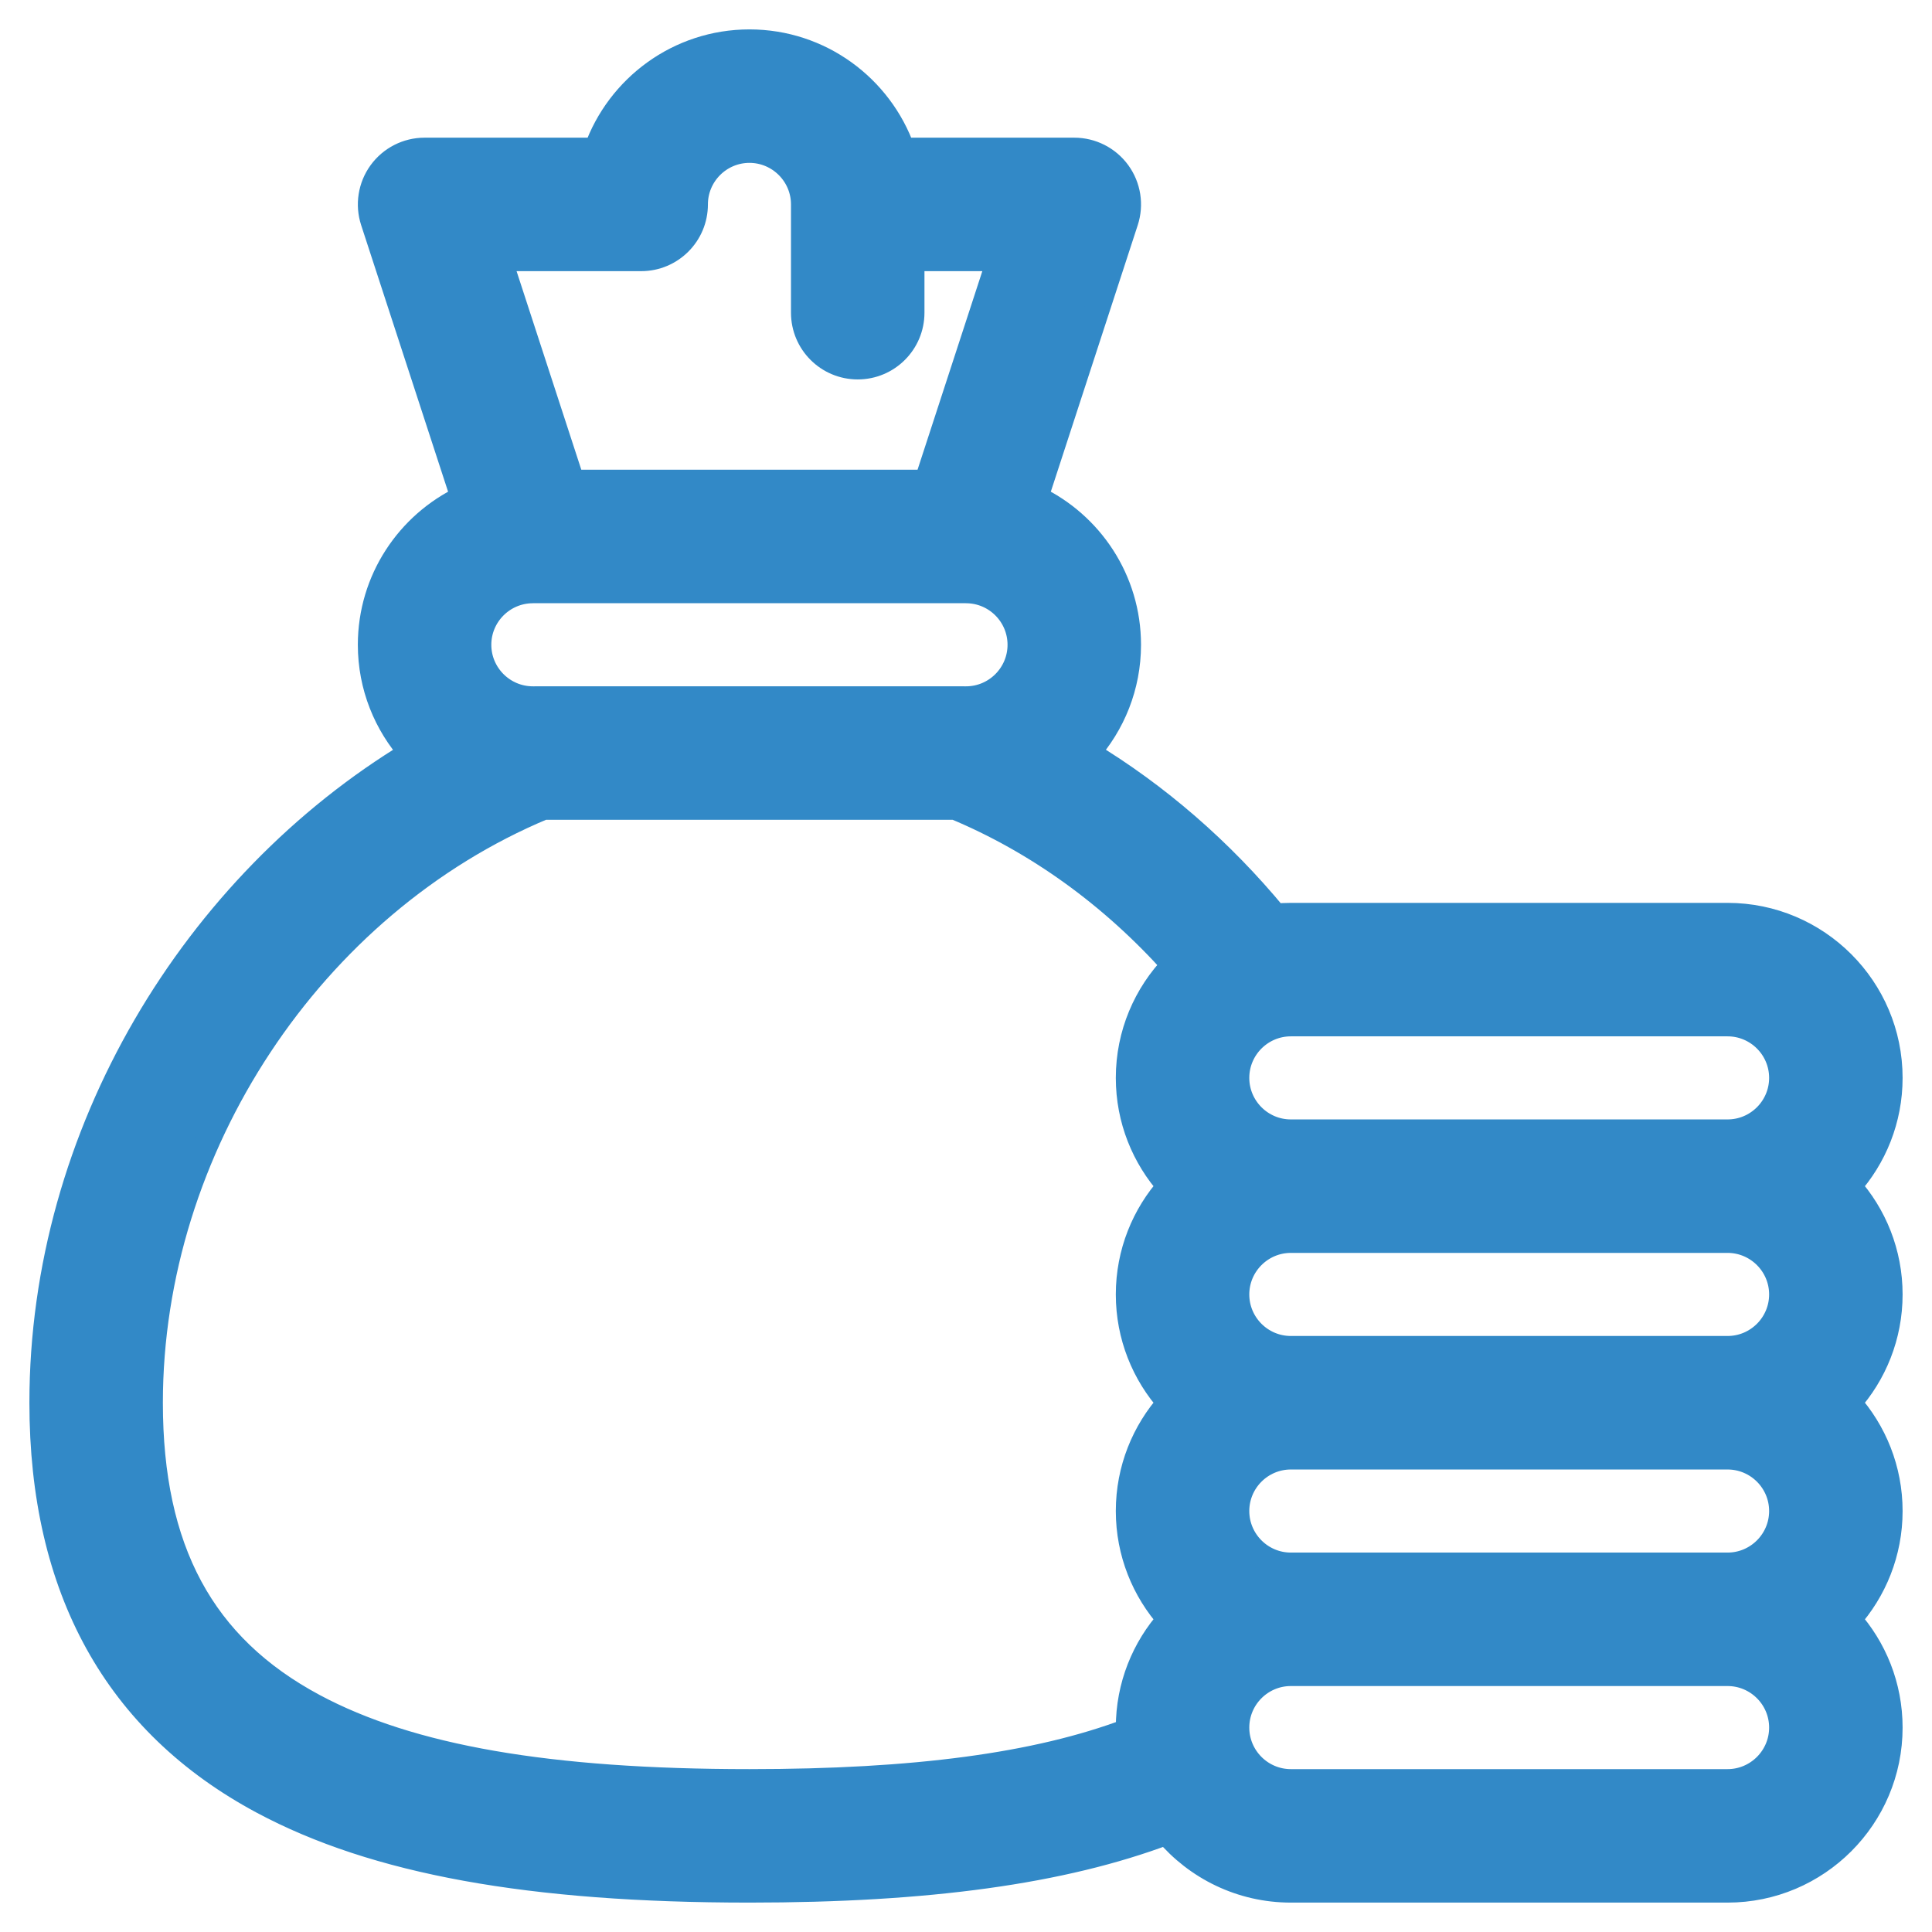 <?xml version="1.0" encoding="UTF-8"?> <svg xmlns="http://www.w3.org/2000/svg" width="46" height="46" viewBox="0 0 46 46" fill="none"> <path d="M6.254 42.895C8.937 44.331 12.62 45 17.844 45C22.094 45 25.294 44.56 27.779 43.623C28.489 44.464 29.55 45 30.734 45H41.133C43.265 45 45 43.265 45 41.133C45 40.143 44.626 39.239 44.012 38.555C44.626 37.87 45 36.966 45 35.977C45 34.987 44.626 34.083 44.012 33.398C44.626 32.714 45 31.81 45 30.82C45 29.831 44.626 28.927 44.012 28.242C44.626 27.557 45 26.654 45 25.664C45 23.532 43.265 21.797 41.133 21.797H30.734C30.609 21.797 30.485 21.803 30.362 21.815C29.068 20.248 27.552 18.934 25.882 17.927C26.494 17.242 26.867 16.34 26.867 15.352C26.867 13.811 25.962 12.478 24.655 11.857L26.804 5.267C26.932 4.874 26.864 4.444 26.622 4.11C26.379 3.776 25.991 3.578 25.578 3.578H21.489C20.957 2.078 19.524 1 17.844 1C16.163 1 14.729 2.078 14.197 3.578H10.109C9.696 3.578 9.309 3.776 9.066 4.11C8.824 4.444 8.756 4.874 8.884 5.267L11.033 11.857C9.726 12.478 8.82 13.811 8.82 15.352C8.82 16.34 9.194 17.244 9.807 17.928C4.635 21.05 1 26.979 1 33.398C1 37.833 2.768 41.028 6.254 42.895V42.895ZM42.422 30.82C42.422 31.531 41.843 32.109 41.133 32.109H30.734C30.024 32.109 29.445 31.531 29.445 30.82C29.445 30.11 30.024 29.531 30.734 29.531H41.133C41.843 29.531 42.422 30.11 42.422 30.82ZM42.422 35.977C42.422 36.687 41.843 37.266 41.133 37.266H30.734C30.024 37.266 29.445 36.687 29.445 35.977C29.445 35.266 30.024 34.688 30.734 34.688H41.133C41.843 34.688 42.422 35.266 42.422 35.977ZM41.133 42.422H30.734C30.024 42.422 29.445 41.843 29.445 41.133C29.445 40.422 30.024 39.844 30.734 39.844H41.133C41.843 39.844 42.422 40.422 42.422 41.133C42.422 41.843 41.843 42.422 41.133 42.422ZM42.422 25.664C42.422 26.375 41.843 26.953 41.133 26.953H30.734C30.024 26.953 29.445 26.375 29.445 25.664C29.445 24.953 30.024 24.375 30.734 24.375H41.133C41.843 24.375 42.422 24.953 42.422 25.664ZM22.963 16.641H12.725C12.713 16.64 12.702 16.641 12.691 16.641H12.688C11.977 16.641 11.398 16.062 11.398 15.352C11.398 14.642 11.975 14.065 12.684 14.063H12.687C12.69 14.063 12.693 14.062 12.696 14.062H22.991C22.994 14.062 22.997 14.063 23 14.063H23.004C23.713 14.065 24.289 14.642 24.289 15.352C24.289 16.062 23.711 16.641 23 16.641H22.996C22.985 16.641 22.974 16.64 22.963 16.641V16.641ZM15.266 6.156C15.978 6.156 16.555 5.579 16.555 4.867C16.555 4.157 17.133 3.578 17.844 3.578C18.554 3.578 19.133 4.157 19.133 4.867V7.445C19.133 8.157 19.71 8.734 20.422 8.734C21.134 8.734 21.711 8.157 21.711 7.445V6.156H23.802L22.064 11.484H13.623L11.886 6.156H15.266ZM12.939 19.219H22.744C24.696 20.034 26.475 21.318 27.959 22.976C27.284 23.672 26.867 24.62 26.867 25.664C26.867 26.654 27.241 27.557 27.855 28.242C27.241 28.927 26.867 29.831 26.867 30.82C26.867 31.81 27.241 32.714 27.855 33.398C27.241 34.083 26.867 34.987 26.867 35.977C26.867 36.966 27.241 37.87 27.855 38.555C27.241 39.239 26.867 40.143 26.867 41.133C26.867 41.159 26.869 41.185 26.869 41.212C24.689 42.035 21.784 42.422 17.844 42.422C13.061 42.422 9.765 41.85 7.471 40.622C4.815 39.2 3.578 36.905 3.578 33.398C3.578 27.318 7.416 21.524 12.939 19.219Z" fill="#3289C7" stroke="#3289C7" stroke-width="0.6"></path> </svg> 